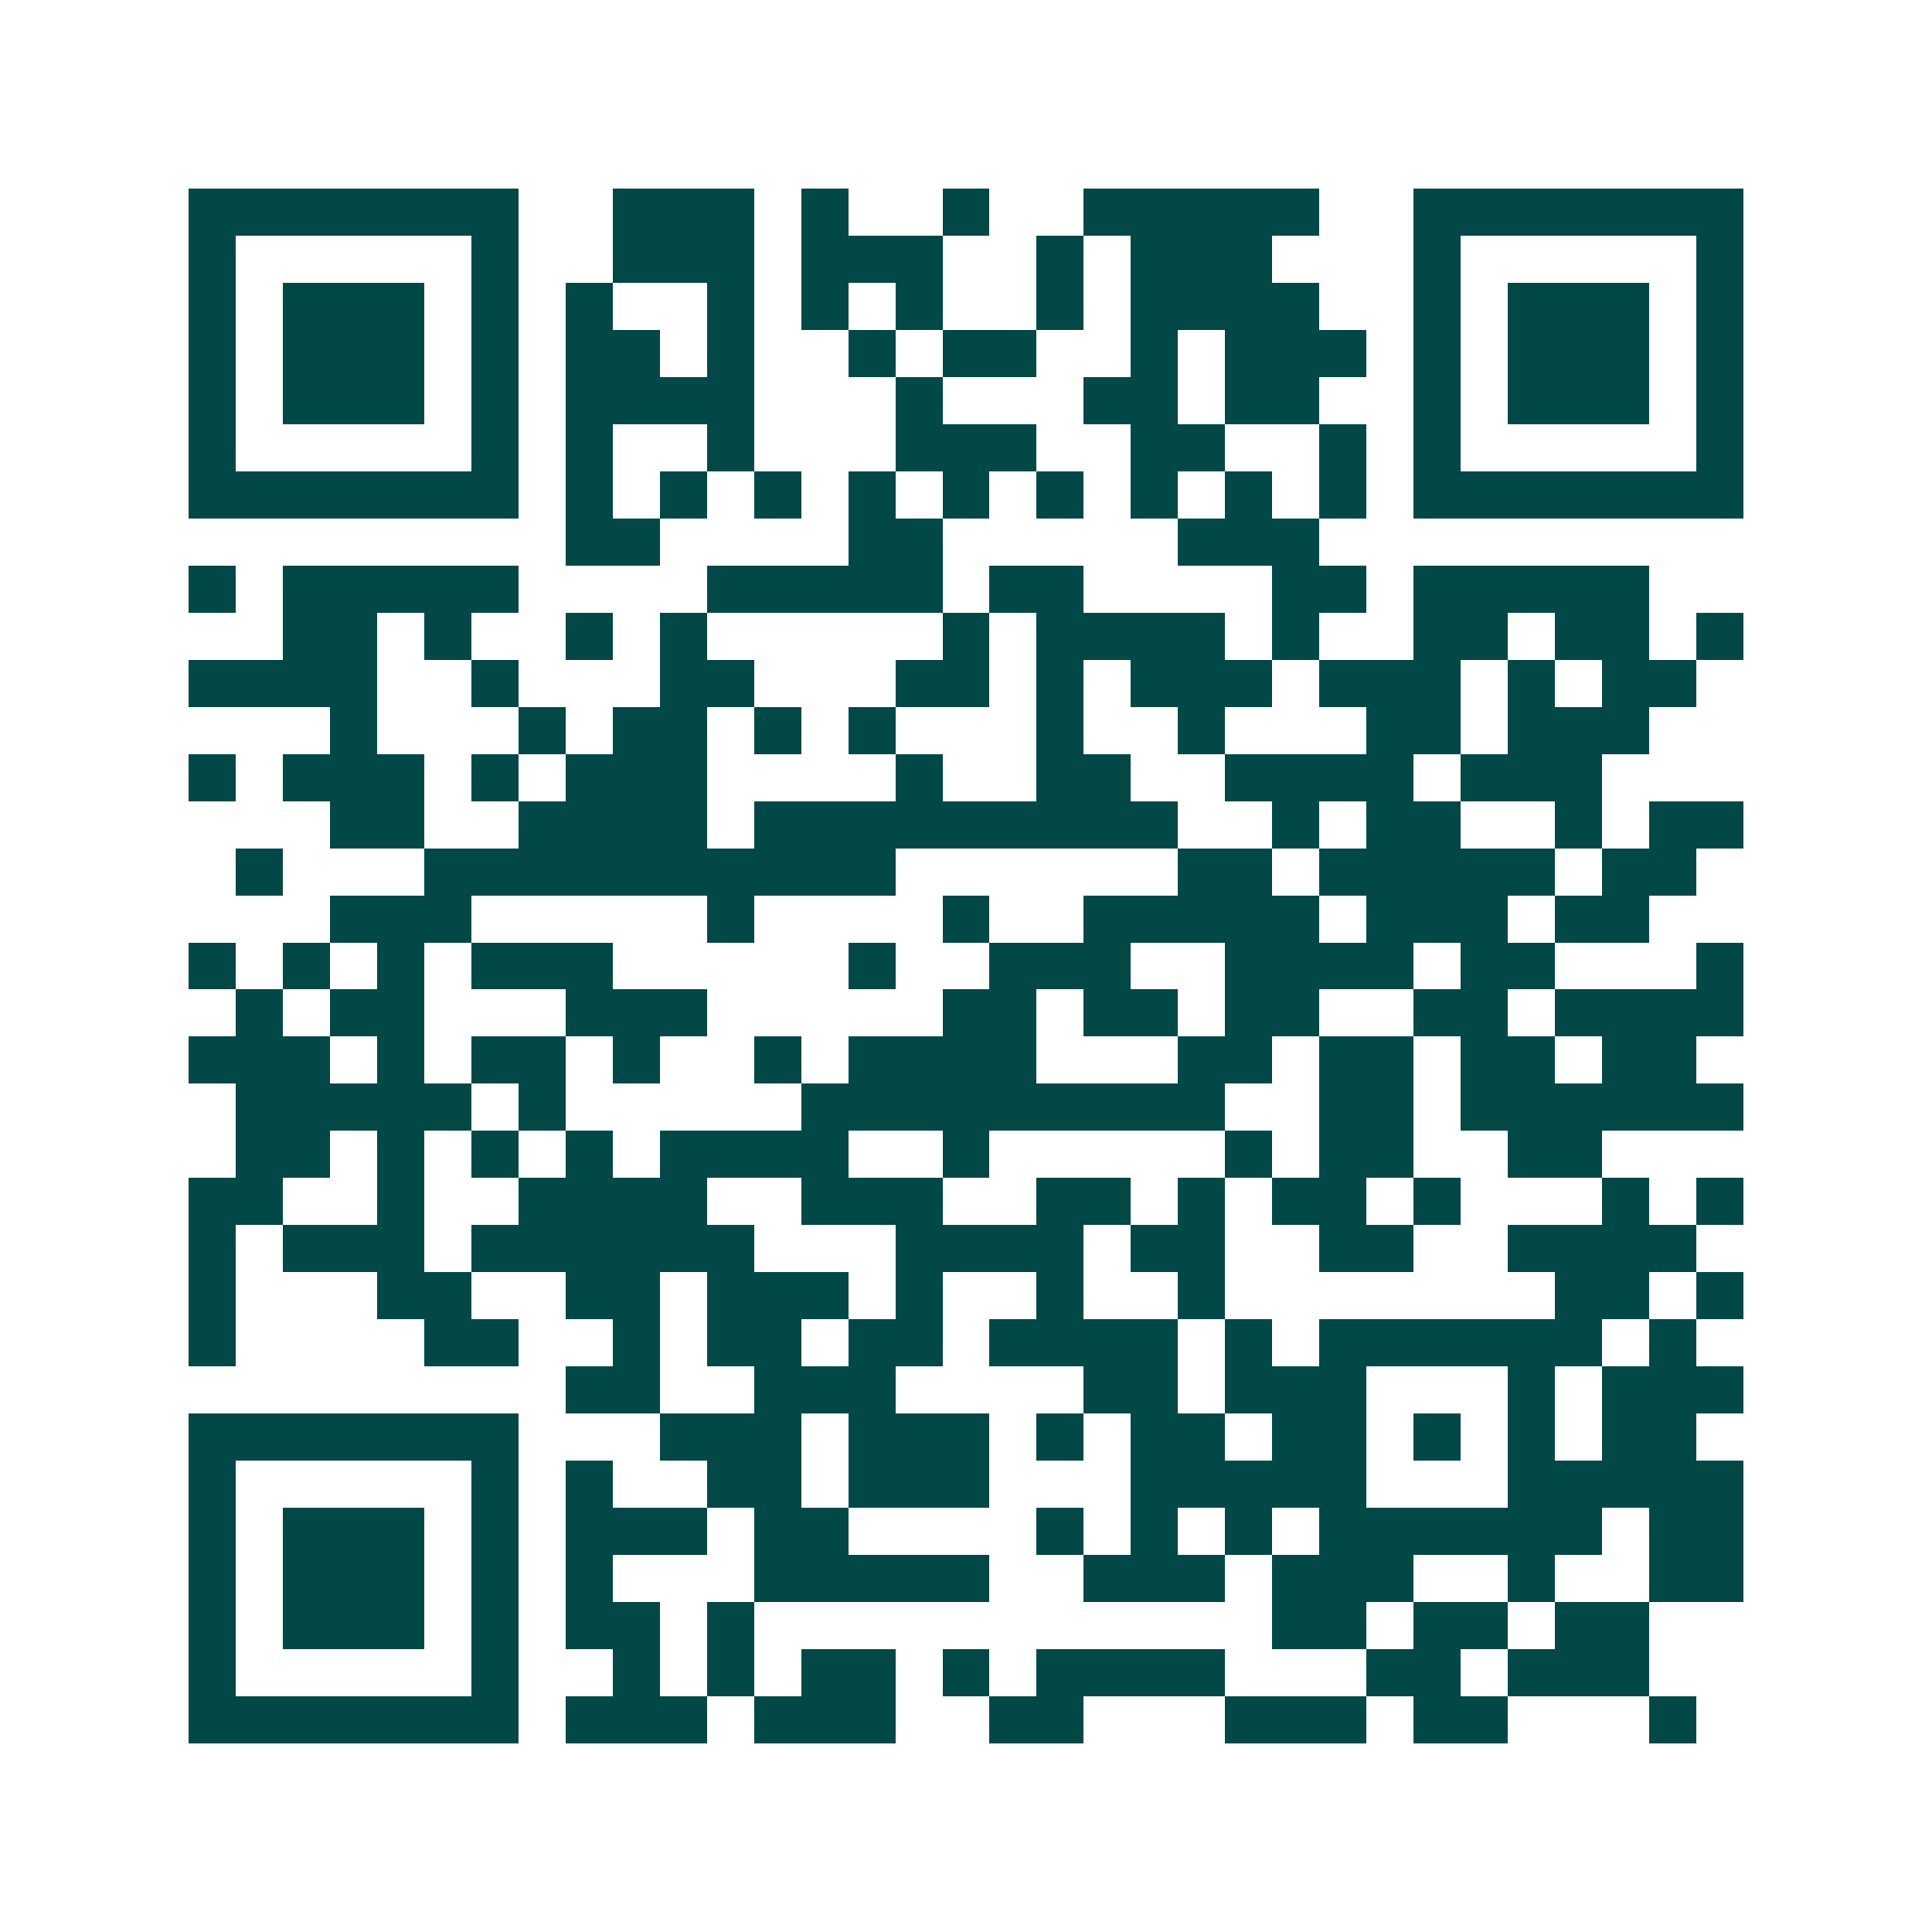 <svg xmlns="http://www.w3.org/2000/svg" width="200" height="200" viewBox="0 0 41 41" shape-rendering="crispEdges"><path fill="#ffffff" d="M0 0h41v41H0z"/><path stroke="#014847" d="M4 4.5h7m2 0h3m1 0h1m2 0h1m2 0h5m2 0h7M4 5.5h1m5 0h1m2 0h3m1 0h3m2 0h1m1 0h3m3 0h1m5 0h1M4 6.5h1m1 0h3m1 0h1m1 0h1m2 0h1m1 0h1m1 0h1m2 0h1m1 0h4m2 0h1m1 0h3m1 0h1M4 7.5h1m1 0h3m1 0h1m1 0h2m1 0h1m2 0h1m1 0h2m2 0h1m1 0h3m1 0h1m1 0h3m1 0h1M4 8.5h1m1 0h3m1 0h1m1 0h4m3 0h1m3 0h2m1 0h2m2 0h1m1 0h3m1 0h1M4 9.5h1m5 0h1m1 0h1m2 0h1m3 0h3m2 0h2m2 0h1m1 0h1m5 0h1M4 10.5h7m1 0h1m1 0h1m1 0h1m1 0h1m1 0h1m1 0h1m1 0h1m1 0h1m1 0h1m1 0h7M12 11.5h2m4 0h2m5 0h3M4 12.5h1m1 0h5m4 0h5m1 0h2m4 0h2m1 0h5M6 13.5h2m1 0h1m2 0h1m1 0h1m5 0h1m1 0h4m1 0h1m2 0h2m1 0h2m1 0h1M4 14.5h4m2 0h1m3 0h2m3 0h2m1 0h1m1 0h3m1 0h3m1 0h1m1 0h2M7 15.5h1m3 0h1m1 0h2m1 0h1m1 0h1m3 0h1m2 0h1m3 0h2m1 0h3M4 16.5h1m1 0h3m1 0h1m1 0h3m4 0h1m2 0h2m2 0h4m1 0h3M7 17.5h2m2 0h4m1 0h9m2 0h1m1 0h2m2 0h1m1 0h2M5 18.5h1m3 0h10m6 0h2m1 0h5m1 0h2M7 19.5h3m5 0h1m4 0h1m2 0h5m1 0h3m1 0h2M4 20.5h1m1 0h1m1 0h1m1 0h3m5 0h1m2 0h3m2 0h4m1 0h2m3 0h1M5 21.5h1m1 0h2m3 0h3m5 0h2m1 0h2m1 0h2m2 0h2m1 0h4M4 22.5h3m1 0h1m1 0h2m1 0h1m2 0h1m1 0h4m3 0h2m1 0h2m1 0h2m1 0h2M5 23.5h5m1 0h1m5 0h9m2 0h2m1 0h6M5 24.5h2m1 0h1m1 0h1m1 0h1m1 0h4m2 0h1m5 0h1m1 0h2m2 0h2M4 25.5h2m2 0h1m2 0h4m2 0h3m2 0h2m1 0h1m1 0h2m1 0h1m3 0h1m1 0h1M4 26.5h1m1 0h3m1 0h6m3 0h4m1 0h2m2 0h2m2 0h4M4 27.5h1m3 0h2m2 0h2m1 0h3m1 0h1m2 0h1m2 0h1m7 0h2m1 0h1M4 28.5h1m4 0h2m2 0h1m1 0h2m1 0h2m1 0h4m1 0h1m1 0h6m1 0h1M12 29.5h2m2 0h3m4 0h2m1 0h3m3 0h1m1 0h3M4 30.5h7m3 0h3m1 0h3m1 0h1m1 0h2m1 0h2m1 0h1m1 0h1m1 0h2M4 31.5h1m5 0h1m1 0h1m2 0h2m1 0h3m3 0h5m3 0h5M4 32.5h1m1 0h3m1 0h1m1 0h3m1 0h2m4 0h1m1 0h1m1 0h1m1 0h6m1 0h2M4 33.5h1m1 0h3m1 0h1m1 0h1m3 0h5m2 0h3m1 0h3m2 0h1m2 0h2M4 34.5h1m1 0h3m1 0h1m1 0h2m1 0h1m11 0h2m1 0h2m1 0h2M4 35.5h1m5 0h1m2 0h1m1 0h1m1 0h2m1 0h1m1 0h4m3 0h2m1 0h3M4 36.5h7m1 0h3m1 0h3m2 0h2m3 0h3m1 0h2m3 0h1"/></svg>
